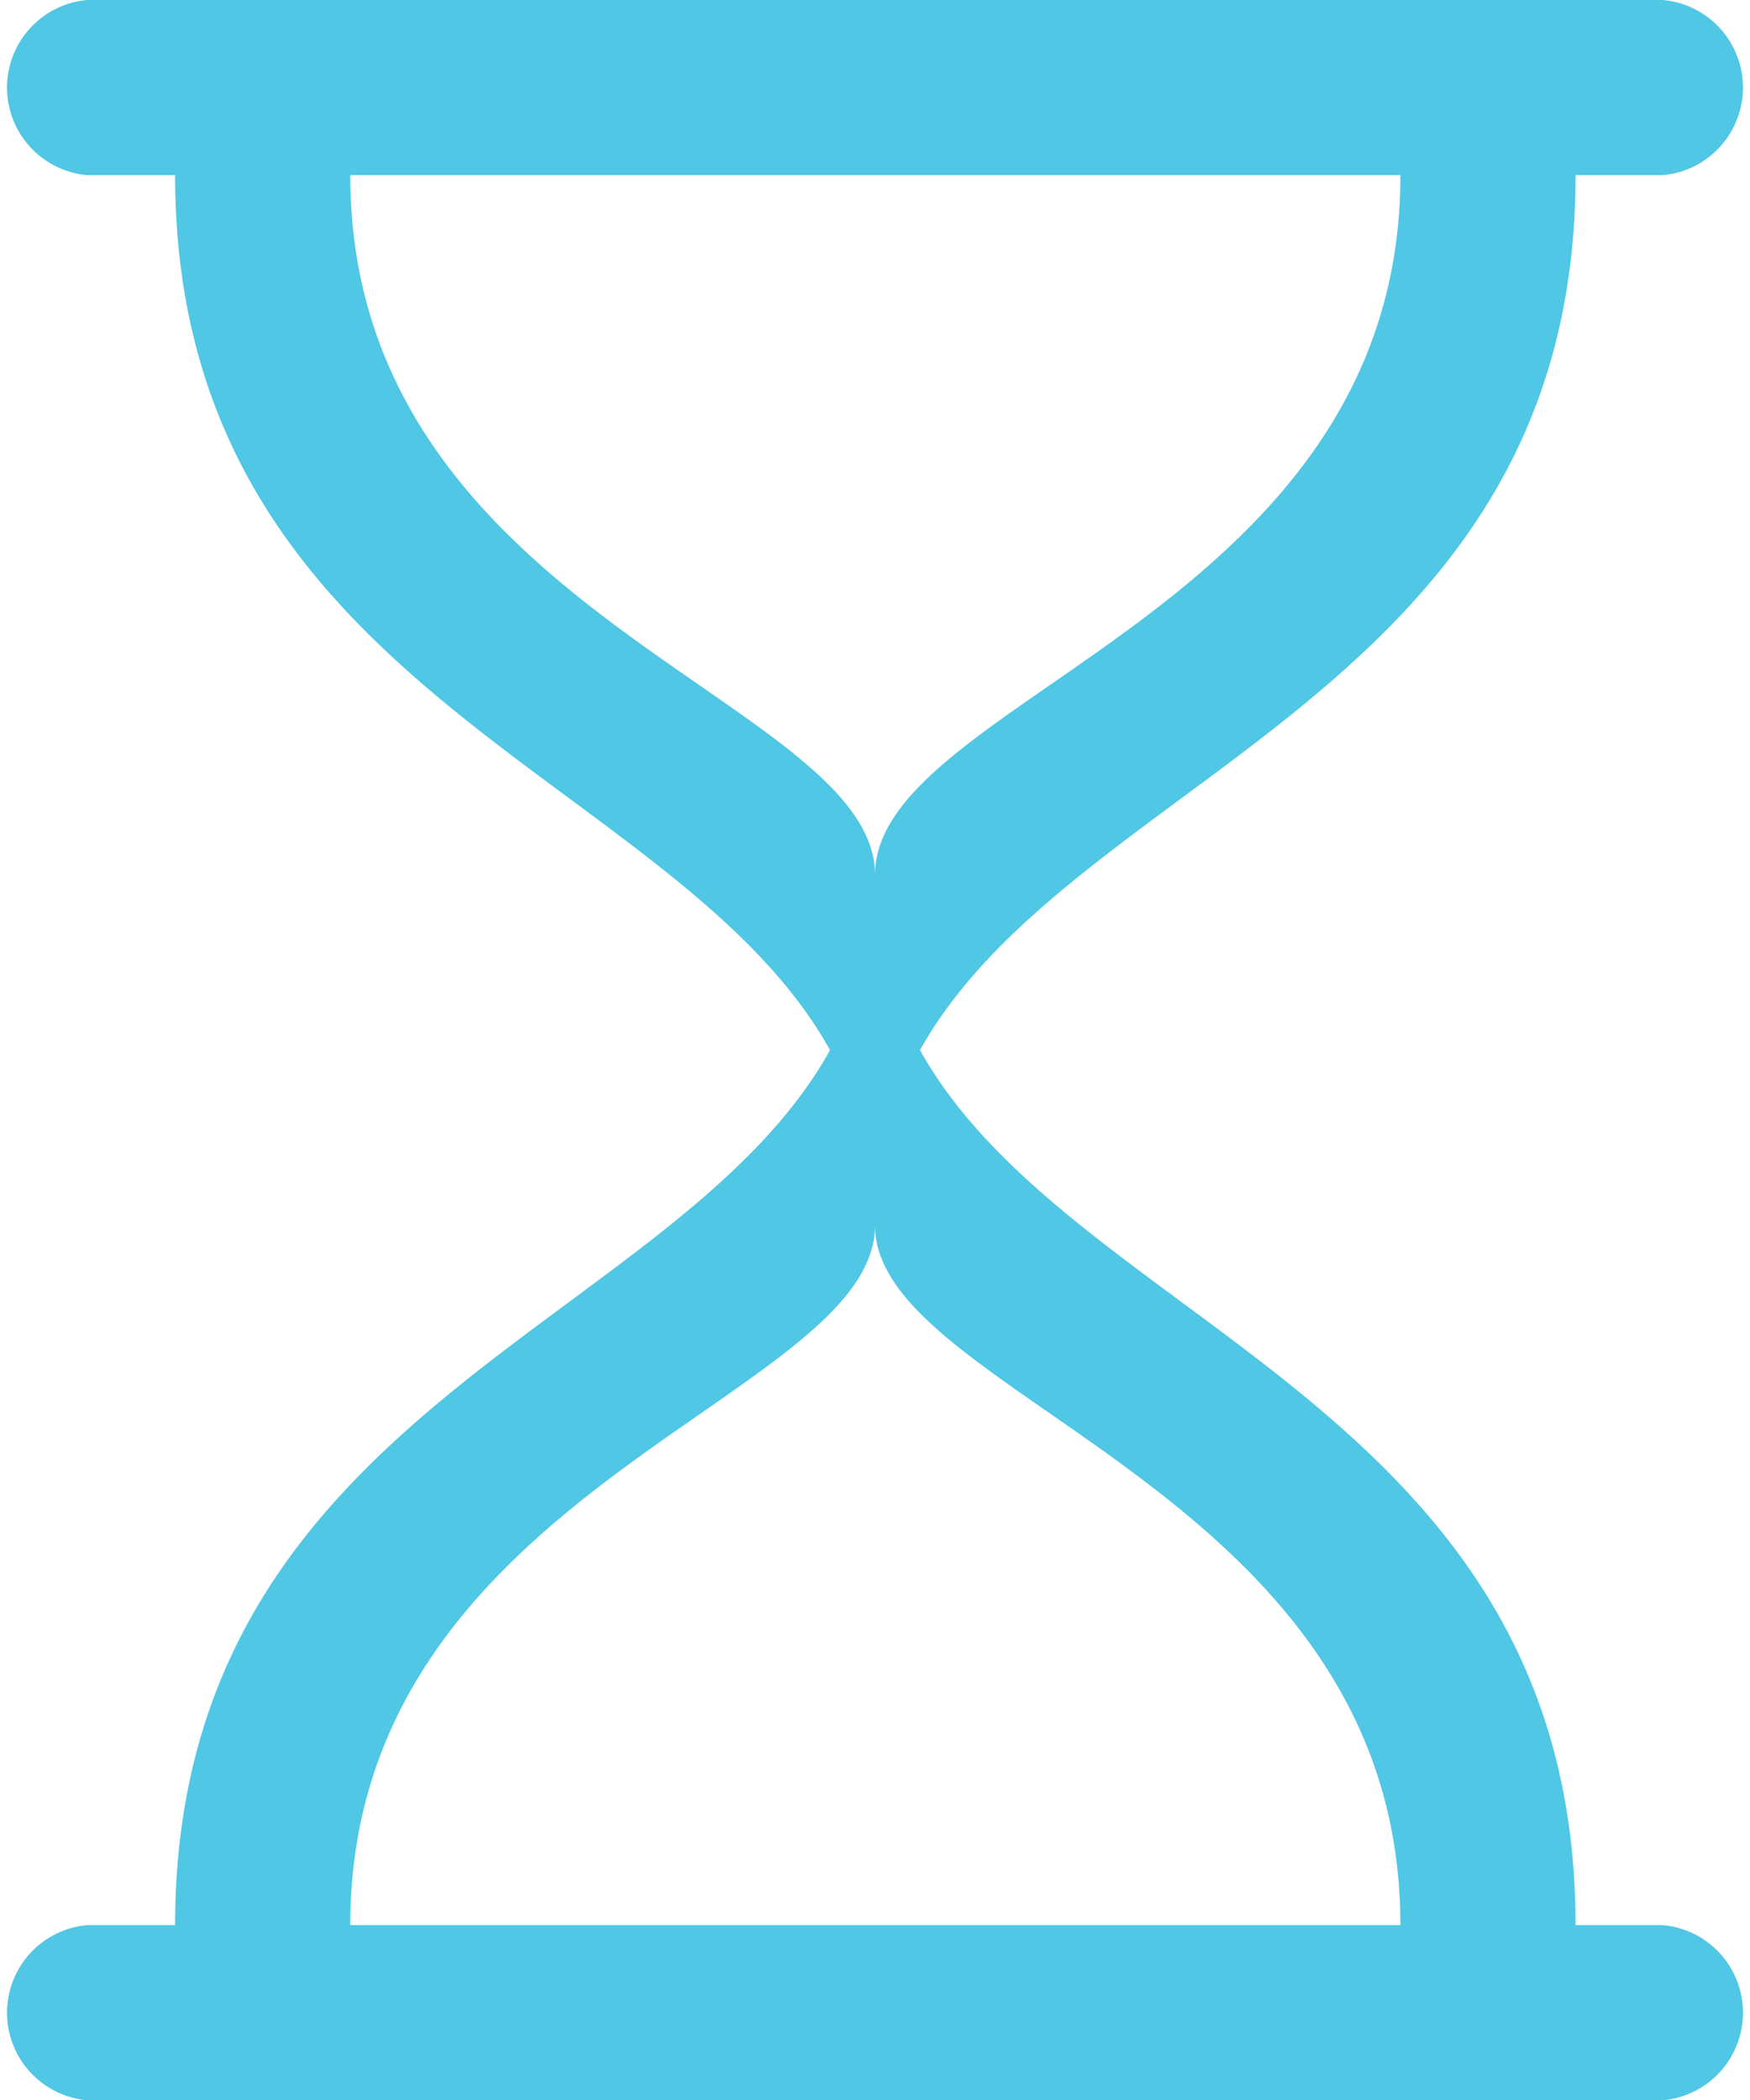 <svg xmlns="http://www.w3.org/2000/svg" viewBox="0 0 25.68 30.82"><defs><style>.cls-1{fill:#4fc7e5;fill-rule:evenodd;}</style></defs><g id="Layer_2" data-name="Layer 2"><g id="Layer_1-2" data-name="Layer 1"><g id="Icon_Hourglass" data-name="Icon Hourglass"><path class="cls-1" d="M24.4,28.25H23.12c0-7.6-7.35-8.77-9.62-12.84,2.27-4.07,9.62-5.24,9.62-12.84H24.4A1.29,1.29,0,0,0,24.4,0H1.28a1.29,1.29,0,0,0,0,2.57H2.57c0,7.6,7.35,8.77,9.61,12.84-2.26,4.07-9.61,5.24-9.61,12.84H1.28a1.29,1.29,0,0,0,0,2.57H24.4a1.29,1.29,0,0,0,0-2.57ZM5.14,2.57H20.55c0,6.42-7.71,7.67-7.71,10.27C12.84,10.26,5.14,9,5.14,2.57Zm0,25.68c0-6.42,7.7-7.72,7.7-10.27,0,2.54,7.71,3.85,7.71,10.27Z"/></g></g></g></svg>